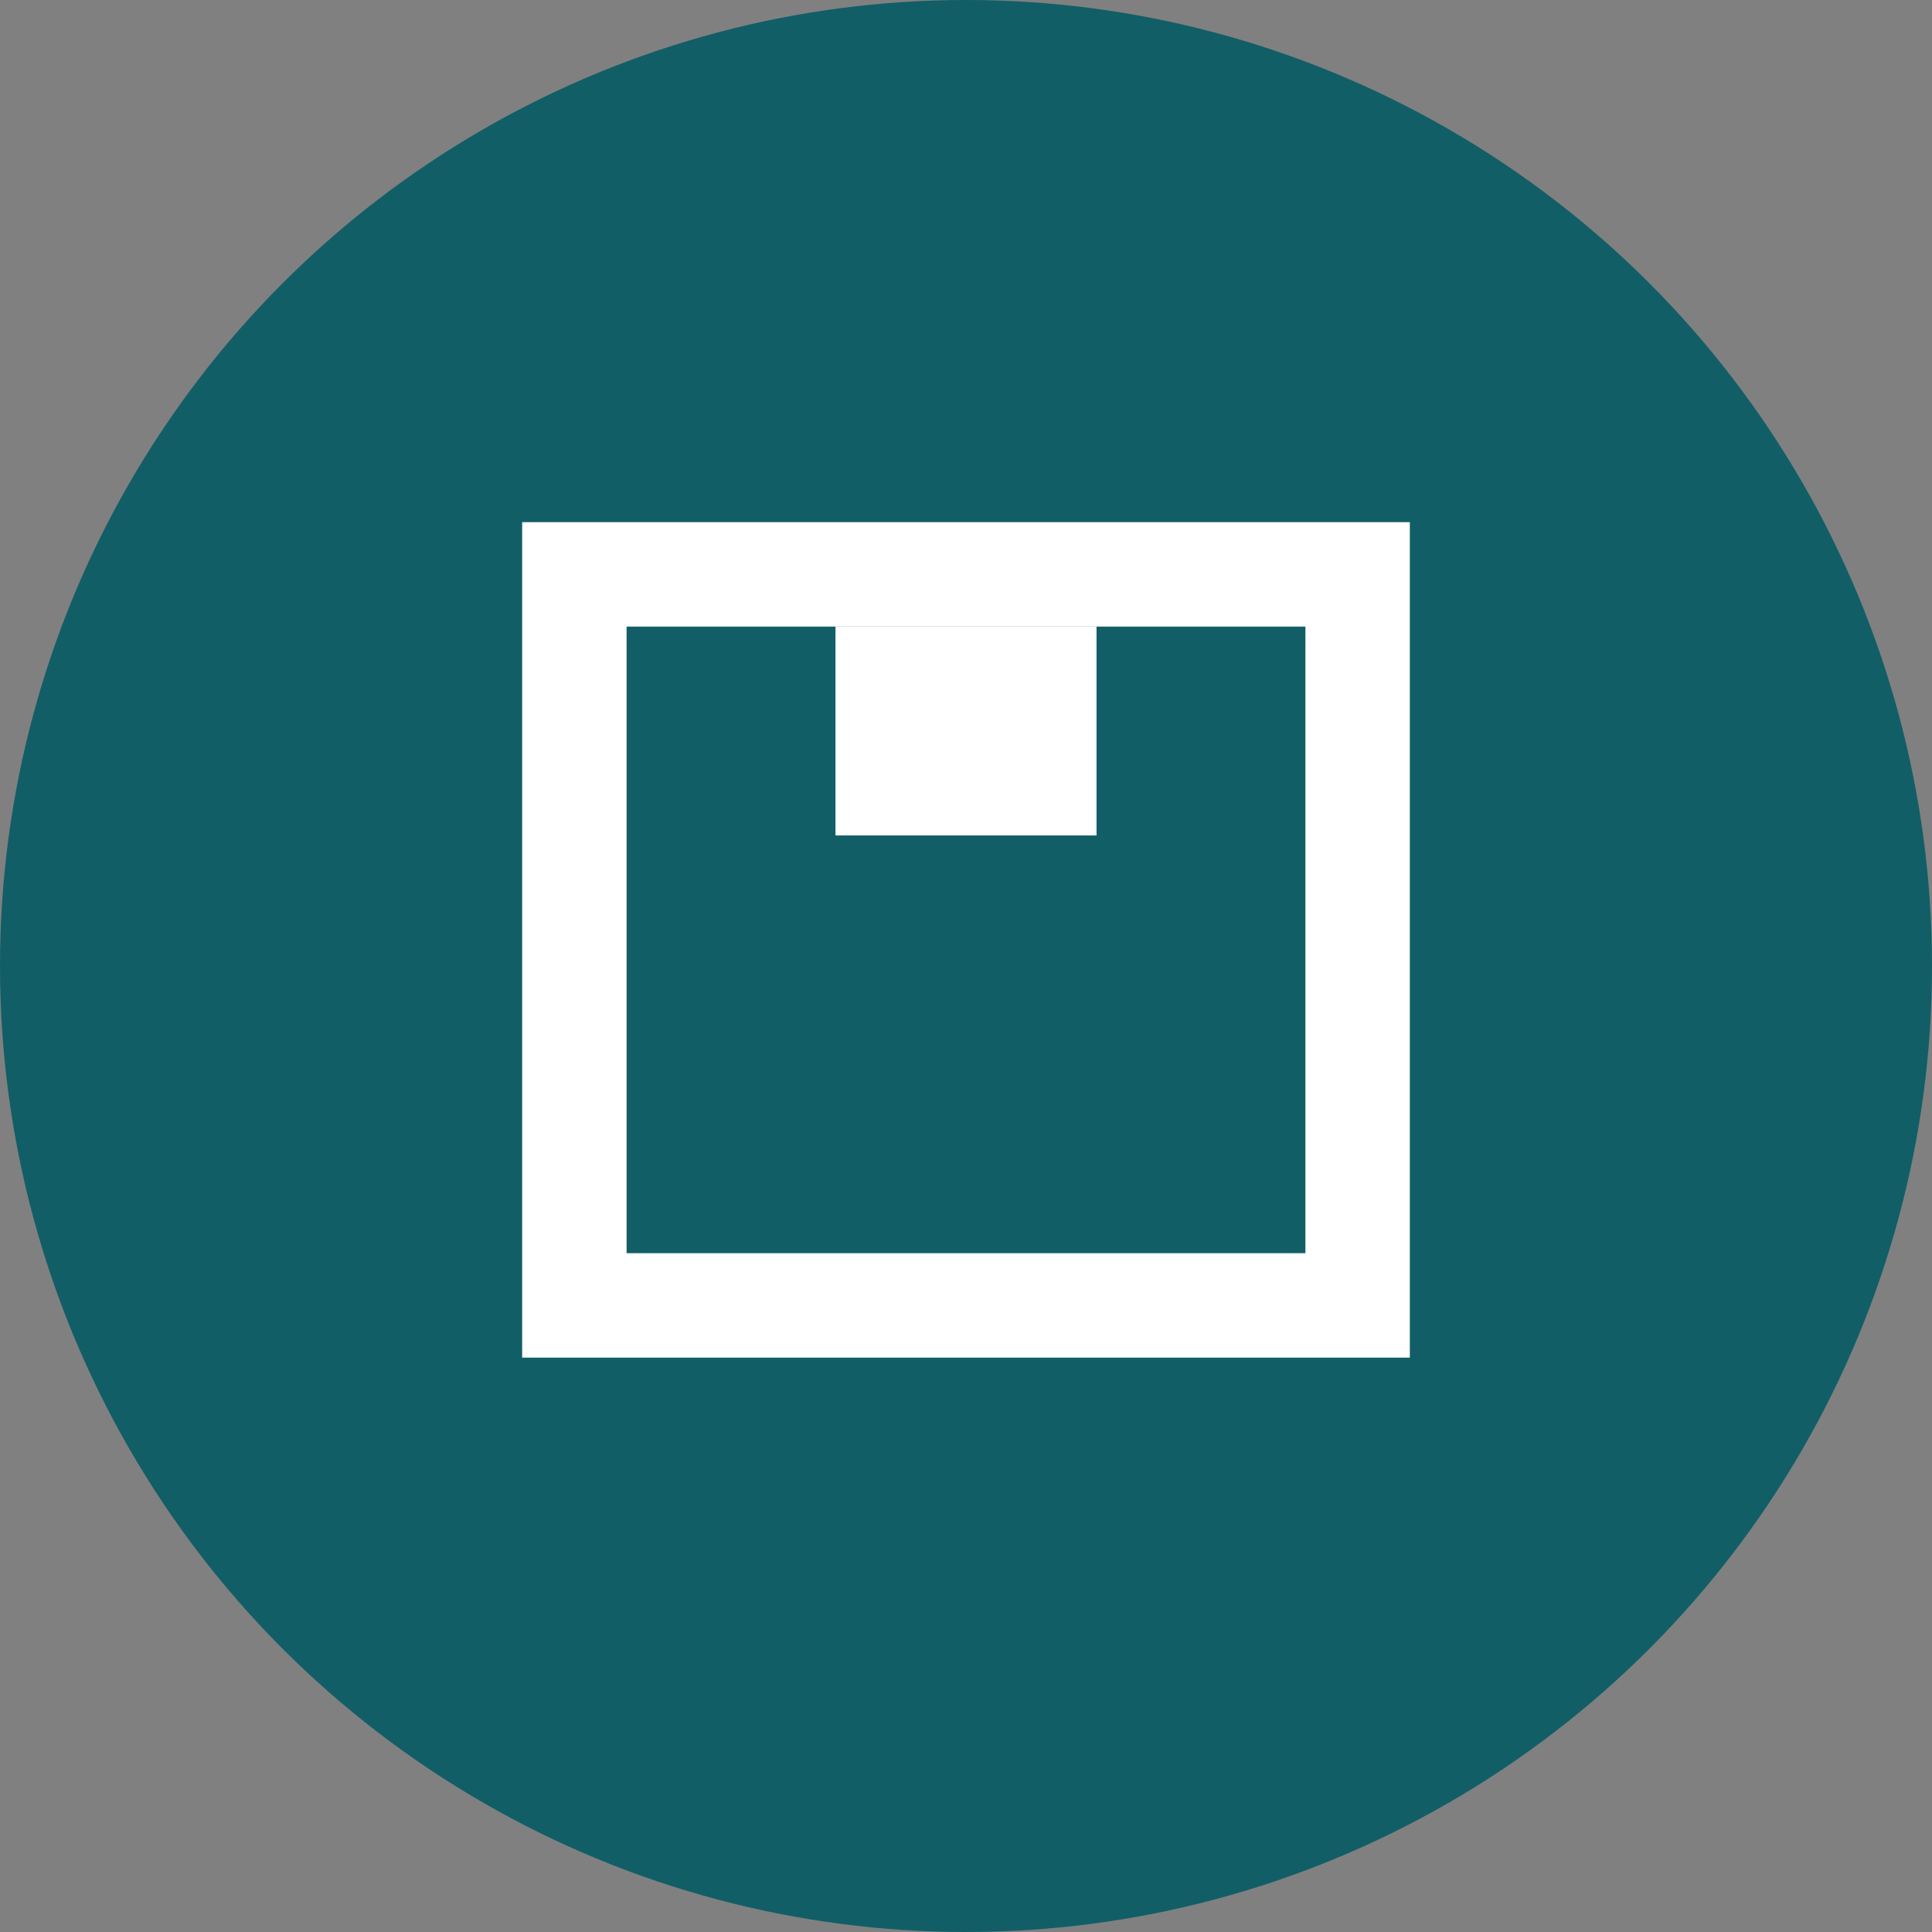 <svg width="37" height="37" viewBox="0 0 37 37" fill="none" xmlns="http://www.w3.org/2000/svg">
<rect x="0" y="0" width="37" height="37" fill="#808080" stroke="none"/>
<circle cx="18.5" cy="18.5" r="18.5" fill="#115E67"/>
<rect x="11" y="11" width="15" height="14" stroke="white" stroke-width="2"/>
<rect x="16" y="12" width="5" height="4" fill="white"/>
</svg>
